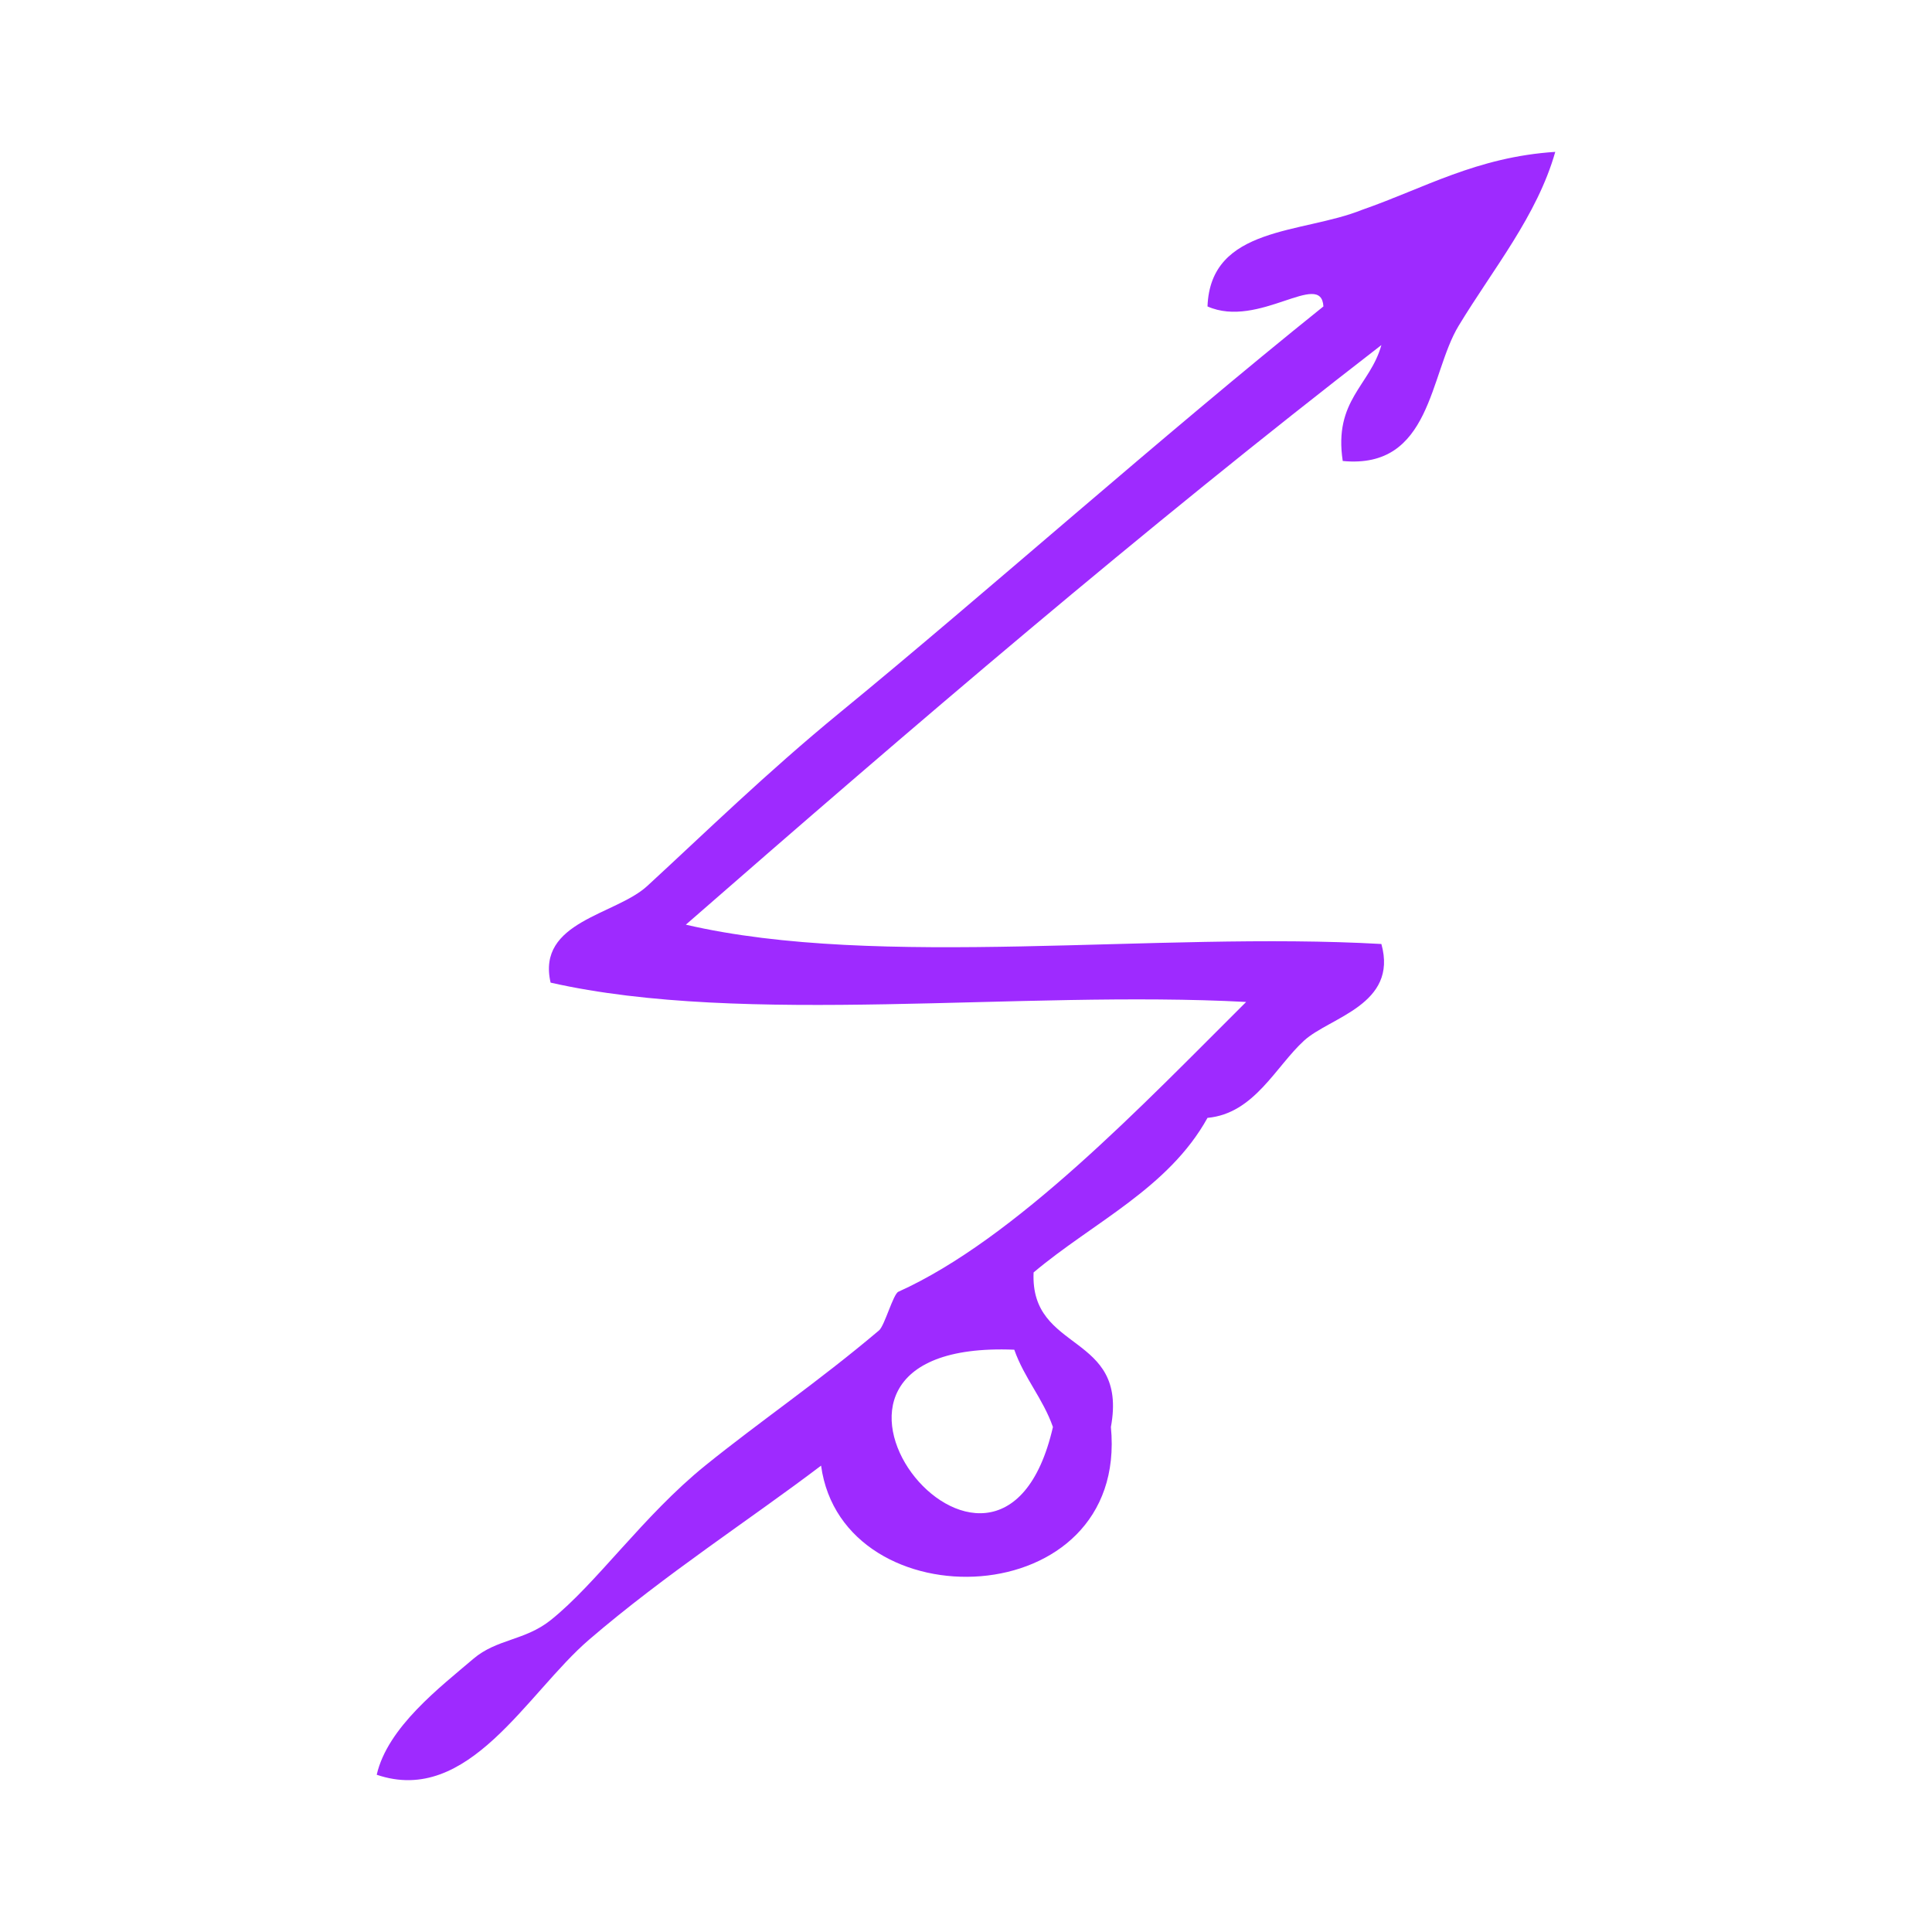 <?xml version="1.0" encoding="UTF-8" standalone="no"?>
<!-- Generator: Adobe Illustrator 15.0.0, SVG Export Plug-In . SVG Version: 6.00 Build 0)  -->

<svg
   xmlns:dc="http://purl.org/dc/elements/1.1/"
   xmlns:cc="http://creativecommons.org/ns#"
   xmlns:rdf="http://www.w3.org/1999/02/22-rdf-syntax-ns#"
   xmlns:svg="http://www.w3.org/2000/svg"
   xmlns="http://www.w3.org/2000/svg"
   xmlns:sodipodi="http://sodipodi.sourceforge.net/DTD/sodipodi-0.dtd"
   xmlns:inkscape="http://www.inkscape.org/namespaces/inkscape"
   version="1.1"
   id="Calque_1"
   x="0px"
   y="0px"
   width="100px"
   height="100px"
   viewBox="0 0 100 100"
   style="enable-background:new 0 0 100 100;"
   xml:space="preserve"
   sodipodi:docname="unideo-12-electricity.svg"
   inkscape:version="0.92.1 r15371"><defs
   id="defs13" /><sodipodi:namedview
   pagecolor="#ffffff"
   bordercolor="#666666"
   borderopacity="1"
   objecttolerance="10"
   gridtolerance="10"
   guidetolerance="10"
   inkscape:pageopacity="0"
   inkscape:pageshadow="2"
   inkscape:window-width="1237"
   inkscape:window-height="620"
   id="namedview11"
   showgrid="false"
   inkscape:zoom="2.36"
   inkscape:cx="-21.822034"
   inkscape:cy="50"
   inkscape:window-x="95"
   inkscape:window-y="196"
   inkscape:window-maximized="0"
   inkscape:current-layer="Calque_1" />
<g
   id="g8"
   style="fill:#9e2aff;fill-opacity:1">
	<g
   id="g6"
   style="fill:#9e2aff;fill-opacity:1">
		<g
   id="g4"
   style="fill:#9e2aff;fill-opacity:1">
			<path
   d="M71.5,17.861c-12.411,9.589-24.254,19.747-36.001,30c10.005,2.328,24.33,0.338,36.001,1c0.878,3.144-2.677,3.791-4,5     c-1.479,1.351-2.578,3.775-5,4c-2.02,3.648-5.925,5.41-9.001,8c-0.19,4.191,4.909,3.091,4.001,8     c0.939,9.737-13.883,10.191-15.001,2c-3.667,2.783-8.058,5.616-12,9c-3.239,2.781-6.241,8.621-11,7c0.562-2.463,3.284-4.535,5-6     c1.213-1.035,2.669-0.938,4-2c2.38-1.898,4.796-5.408,8-8c2.832-2.29,5.842-4.328,9-7c0.29-0.245,0.729-1.878,1-2     c6.073-2.736,12.708-9.733,18.001-15c-11.711-0.623-25.941,1.274-36.001-1c-0.732-3.175,3.361-3.493,5-5     c2.992-2.75,6.143-5.838,10-9c7.546-6.185,16.527-14.198,25.001-21c-0.111-1.917-3.35,1.176-6,0c0.155-4.177,4.911-3.754,8-5     c3.215-1.118,5.93-2.736,10-3c-0.937,3.304-3.206,6.039-5,9c-1.52,2.507-1.405,7.441-6,7     C69.021,20.715,70.924,19.952,71.5,17.861z M54.5,73.861c-0.521-1.479-1.479-2.521-2.001-4     C38.452,69.284,51.69,86.077,54.5,73.861z"
   id="path2"
   style="fill:#9e2aff;fill-opacity:1" />
		</g>
	</g>
</g>
</svg>